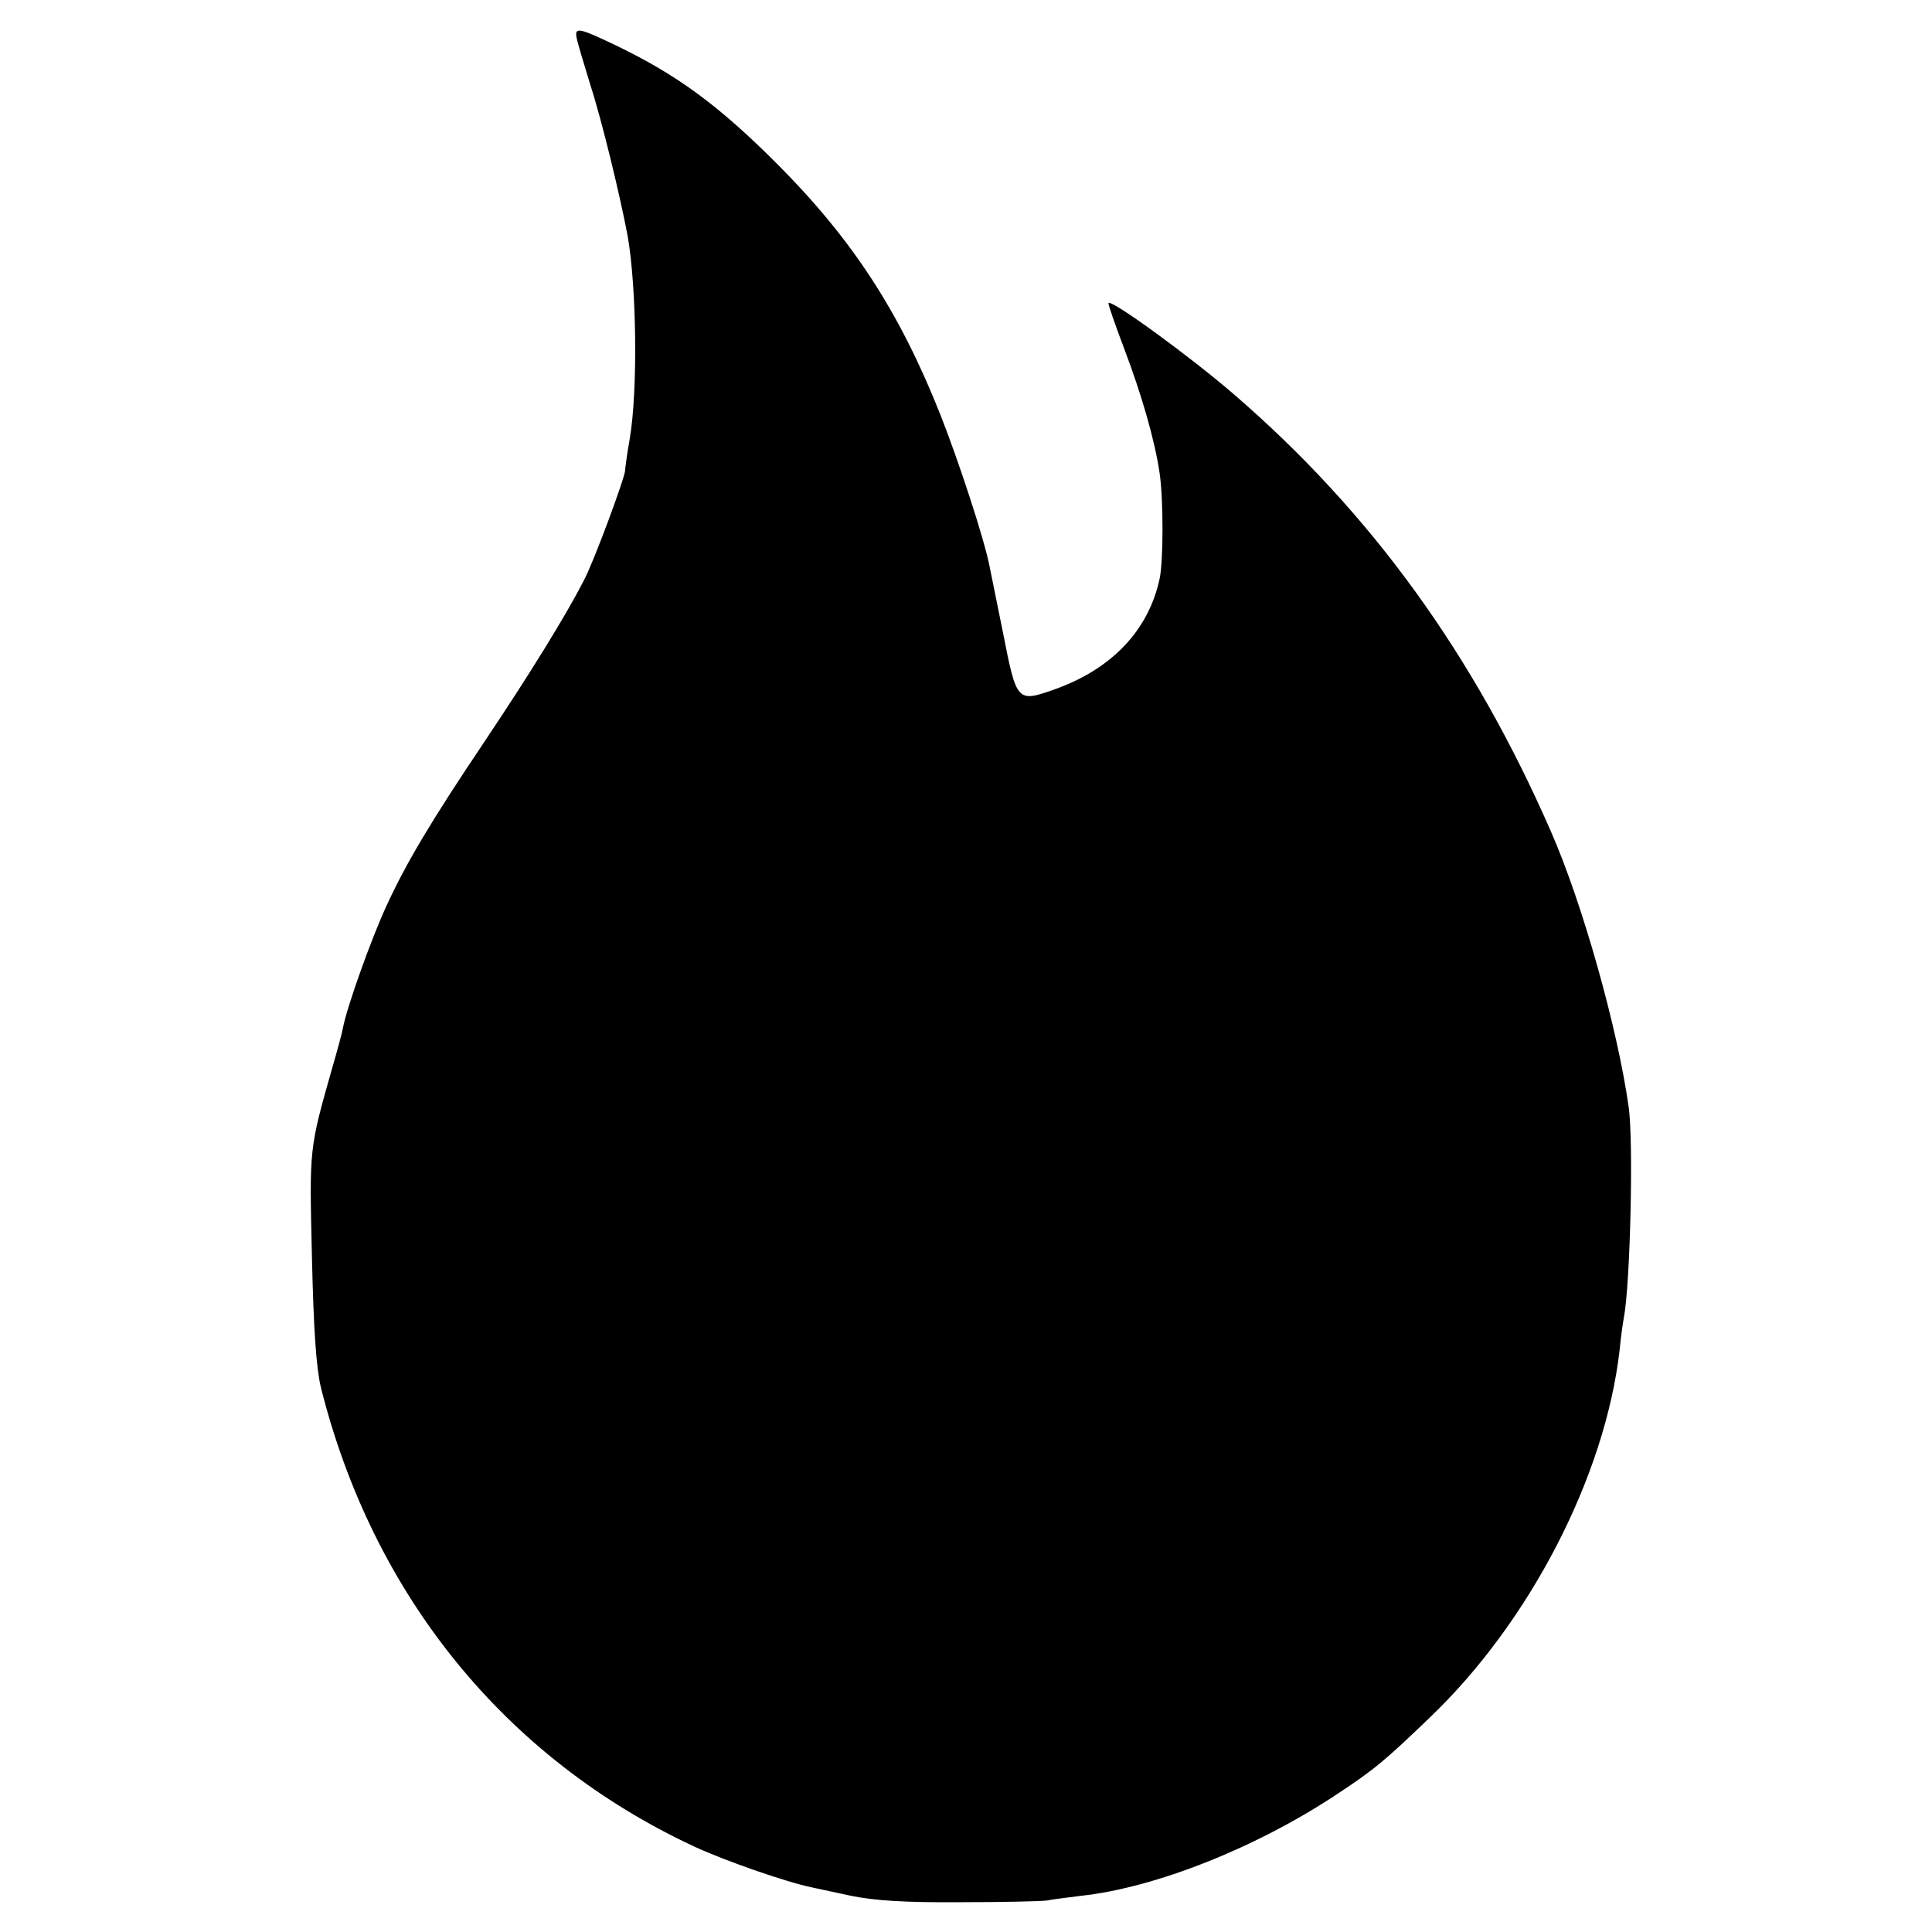 <?xml version="1.0" standalone="no"?>
<!DOCTYPE svg PUBLIC "-//W3C//DTD SVG 20010904//EN"
 "http://www.w3.org/TR/2001/REC-SVG-20010904/DTD/svg10.dtd">
<svg version="1.0" xmlns="http://www.w3.org/2000/svg"
 width="454pt" height="454pt" viewBox="0 0 454 454"
 preserveAspectRatio="xMidYMid meet">
<g transform="translate(0,454) scale(0.1,-0.1)"
fill="#000000" stroke="none">
<path d="M1355 4451 c2 -11 17 -61 33 -113 26 -80 69 -257 87 -353 21 -120 24
-362 5 -475 -7 -39 -11 -72 -11 -75 1 -13 -73 -214 -97 -259 -42 -82 -126
-218 -231 -375 -129 -192 -186 -288 -233 -390 -36 -78 -93 -238 -102 -286 -2
-12 -13 -52 -24 -90 -56 -197 -55 -190 -49 -448 4 -174 10 -260 21 -307 122
-488 433 -872 877 -1079 71 -33 214 -83 276 -96 10 -2 52 -11 93 -20 54 -11
125 -16 255 -15 99 0 191 2 205 4 14 3 50 7 80 11 176 19 414 114 602 239 88
58 113 79 219 181 234 224 411 566 445 863 3 32 8 66 10 76 15 79 23 418 11
496 -26 184 -108 476 -182 645 -182 417 -423 750 -745 1028 -103 89 -287 223
-295 215 -2 -1 15 -50 37 -108 41 -108 72 -216 83 -292 9 -60 9 -206 0 -248
-26 -121 -112 -212 -247 -260 -88 -31 -89 -30 -121 133 -16 78 -30 149 -32
158 -13 65 -71 242 -115 354 -96 242 -207 413 -385 591 -137 137 -234 208
-377 277 -88 42 -98 44 -93 18z"/>
</g>
</svg>
